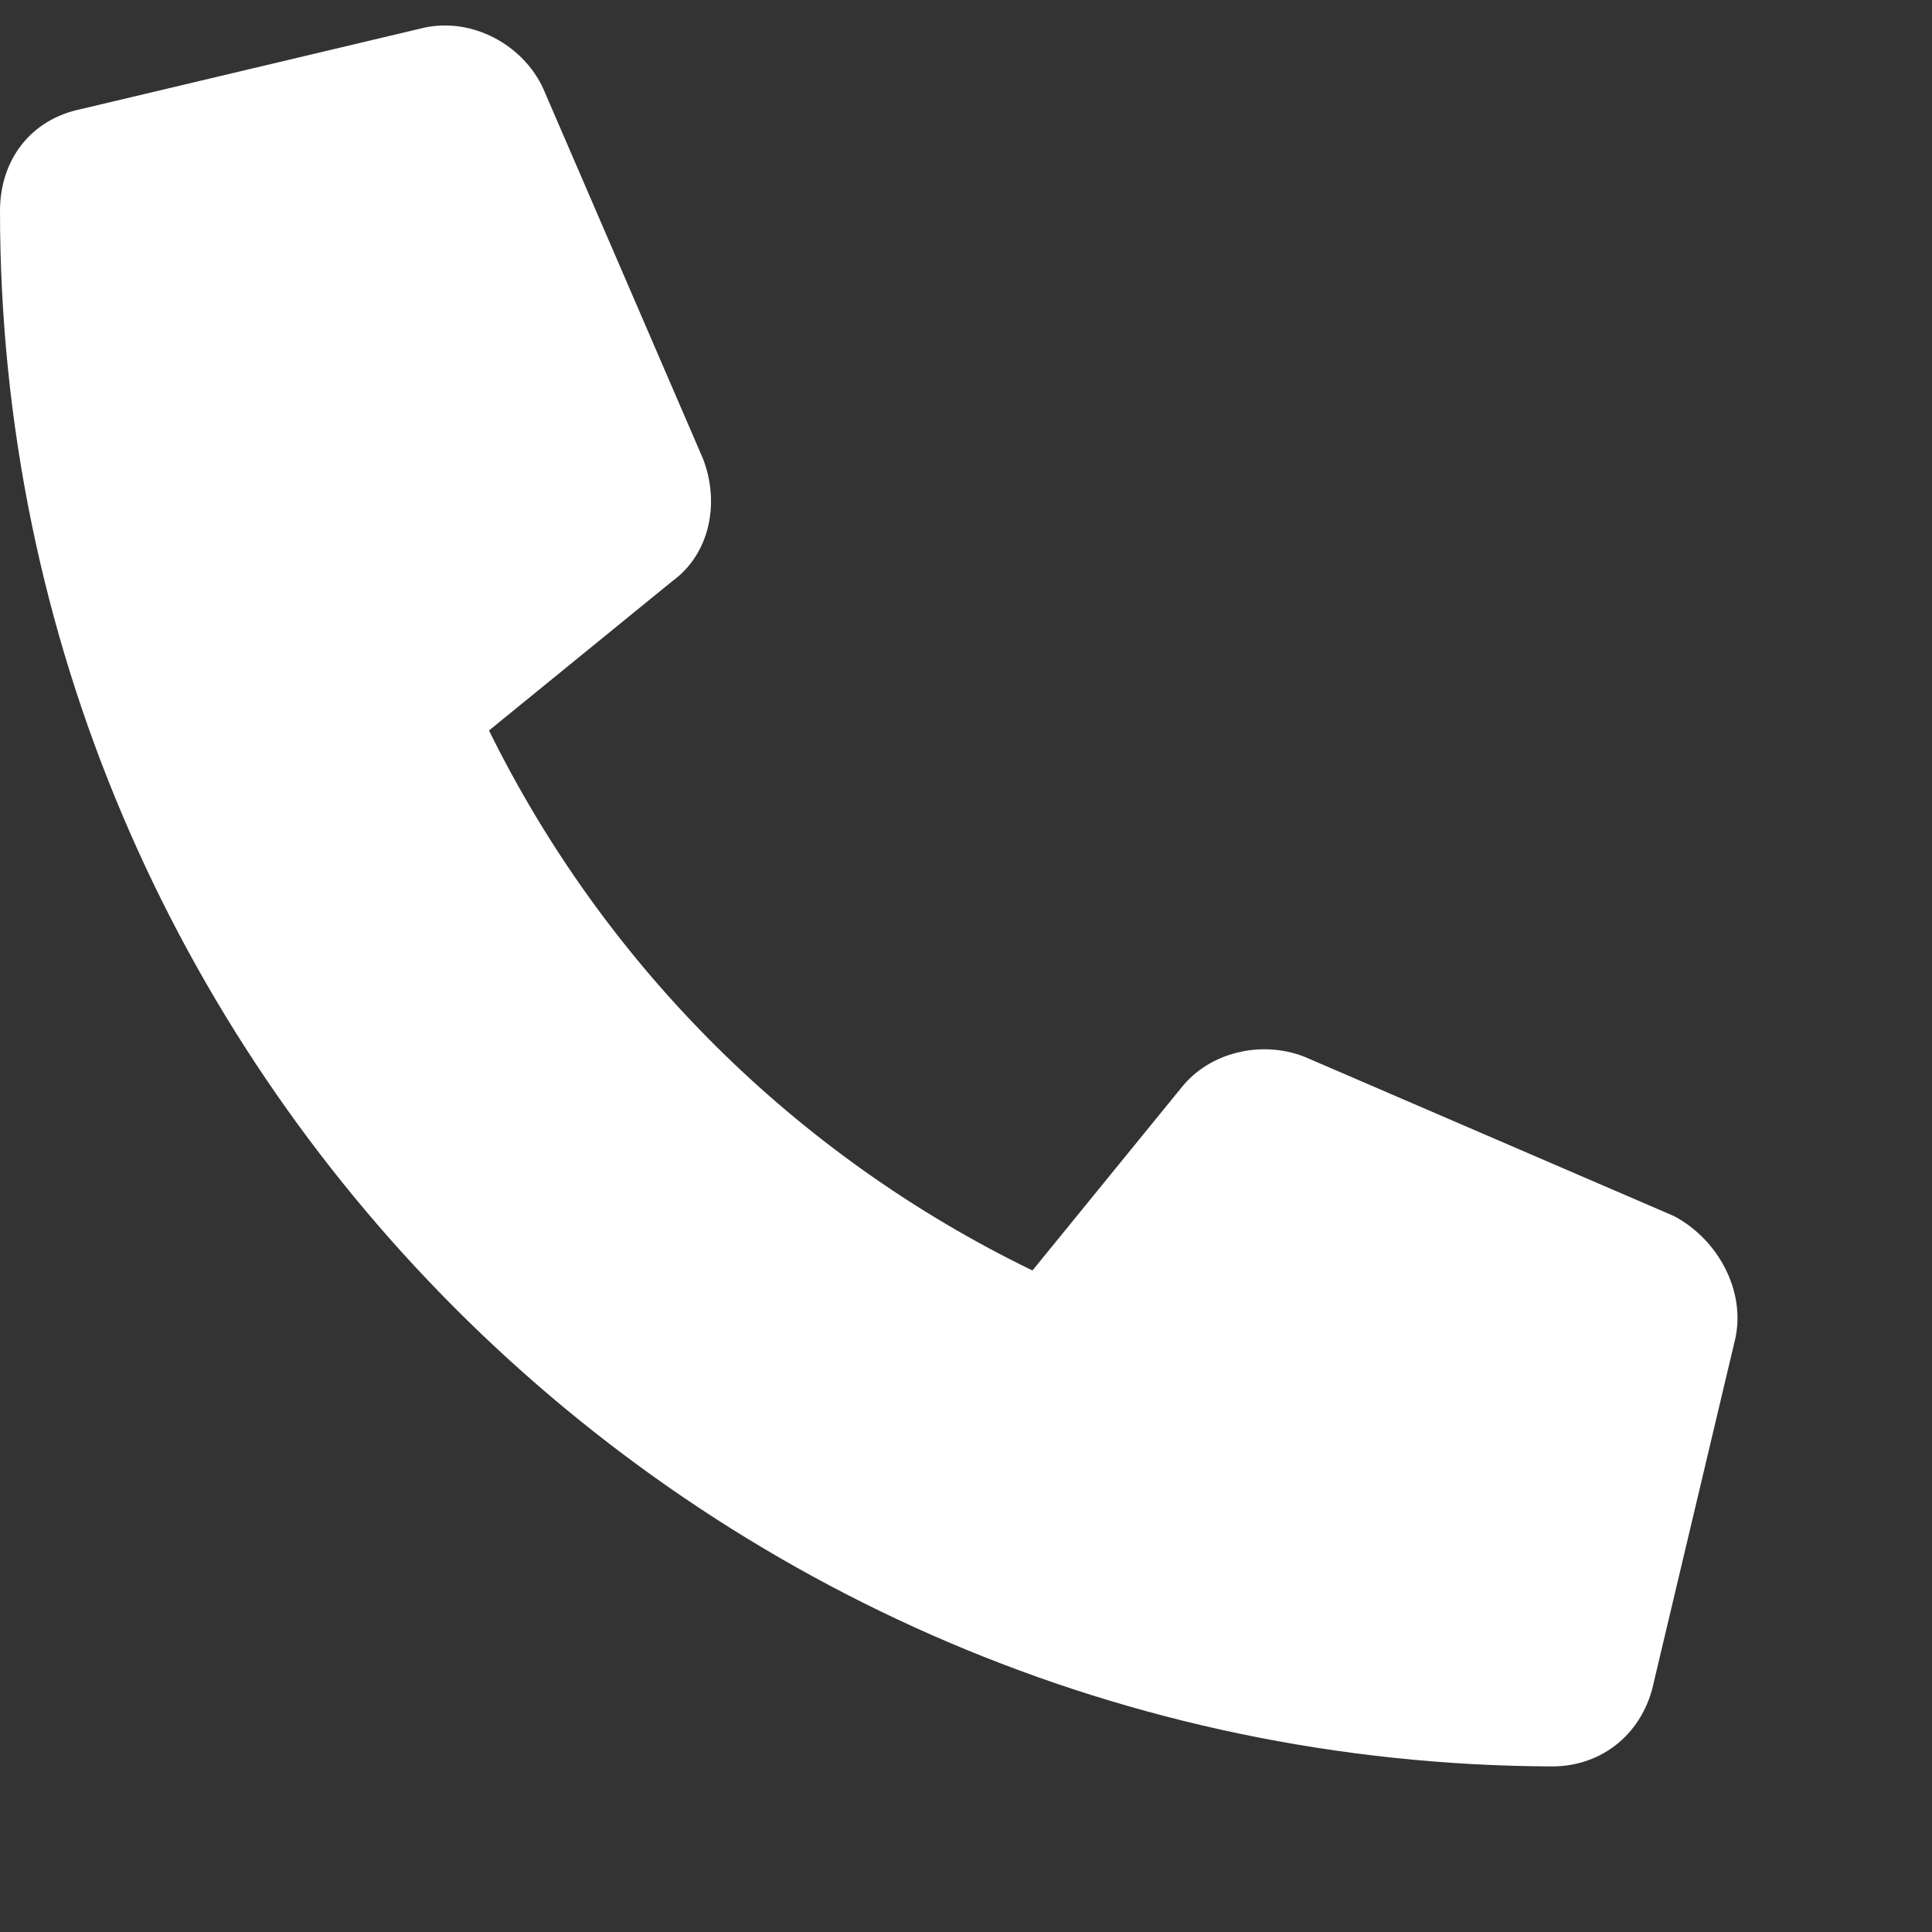 <?xml version="1.0" encoding="UTF-8"?> <svg xmlns="http://www.w3.org/2000/svg" width="10" height="10" viewBox="0 0 10 10" fill="none"><rect x="0" y="0" width="10" height="10" fill="#333333" stroke="none"/><path d="M8.982 6.928L8.561 8.703C8.508 8.967 8.297 9.143 8.033 9.143C3.604 9.125 0 5.521 0 1.092C0 0.828 0.158 0.617 0.422 0.564L2.197 0.143C2.443 0.09 2.707 0.23 2.812 0.459L3.639 2.375C3.727 2.604 3.674 2.867 3.48 3.008L2.531 3.781C3.129 4.994 4.113 5.979 5.344 6.576L6.117 5.627C6.258 5.451 6.521 5.381 6.75 5.469L8.666 6.295C8.895 6.418 9.035 6.682 8.982 6.928Z" fill="white"></path></svg> 